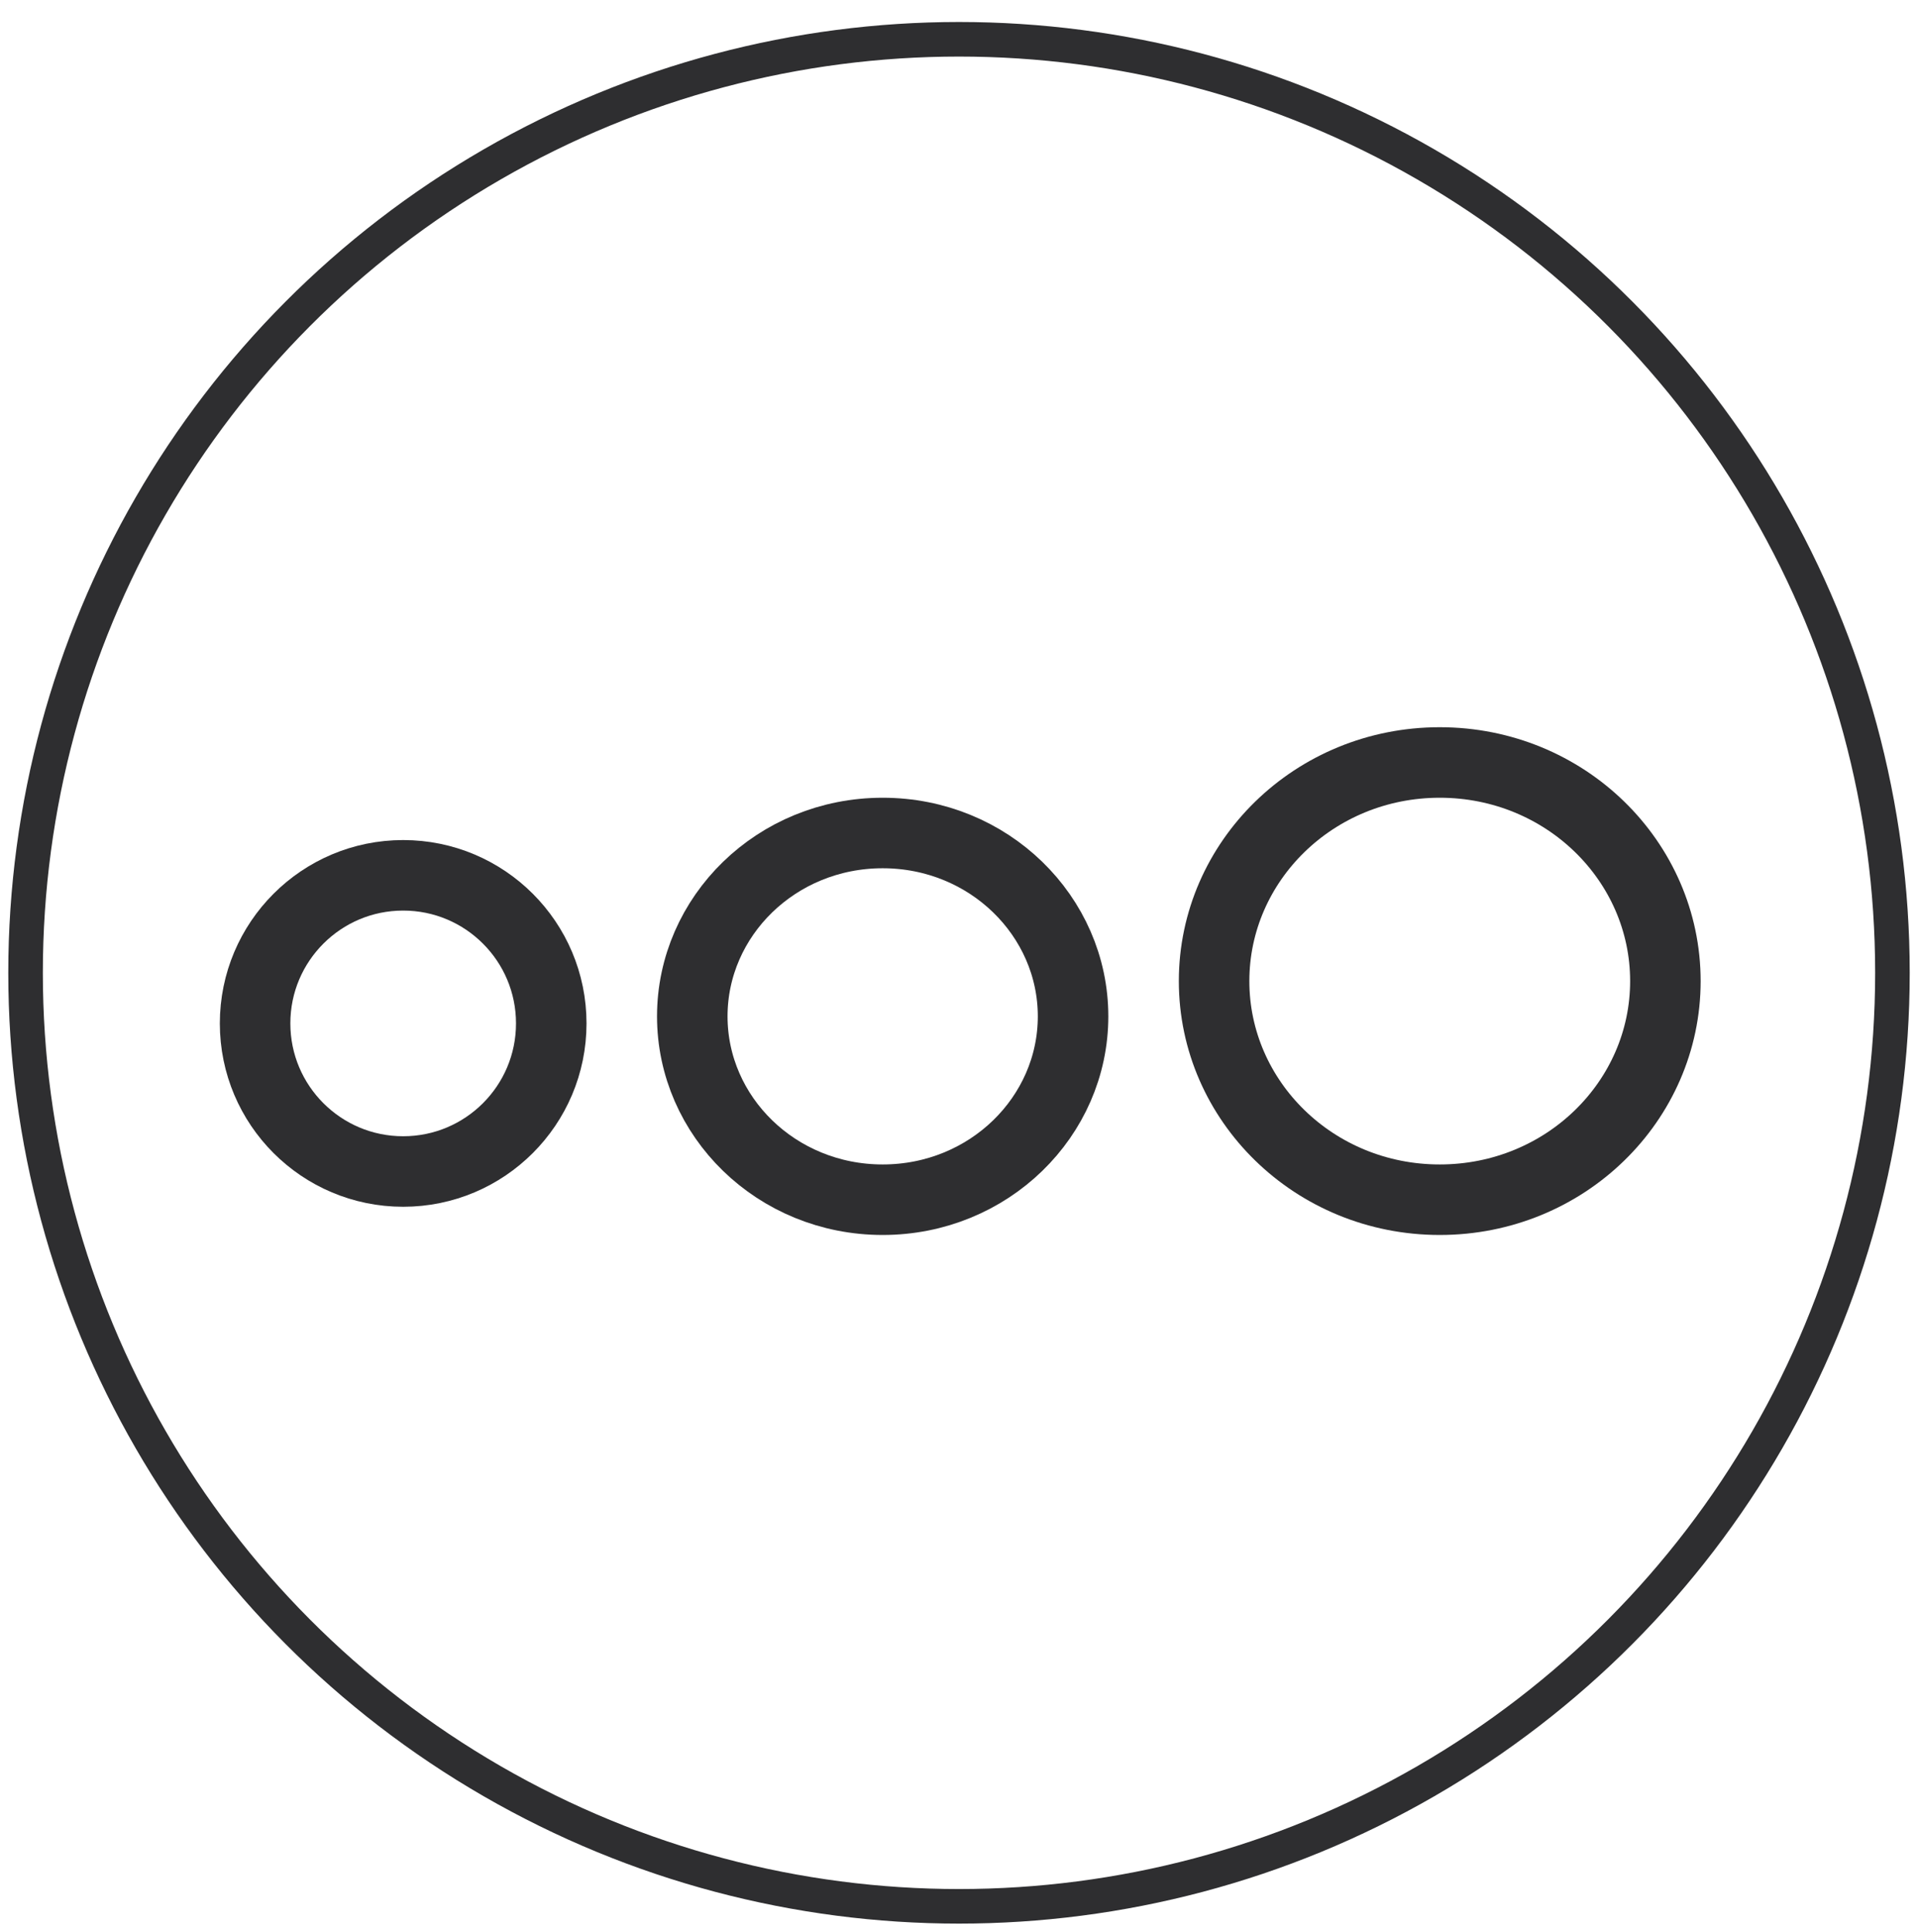 <svg xmlns="http://www.w3.org/2000/svg" fill="none" viewBox="0 0 136 137" height="137" width="136">
<circle stroke-width="2.451" stroke="#2E2E30" r="66.187" cy="68.972" cx="68"></circle>
<circle stroke-width="5" stroke="#2E2E30" r="10.5" cy="72.56" cx="28.588"></circle>
<path stroke-width="5" stroke="#2E2E30" d="M76.088 72.06C76.088 79.166 70.119 85.06 62.588 85.06C55.056 85.06 49.088 79.166 49.088 72.06C49.088 64.955 55.056 59.06 62.588 59.06C70.119 59.06 76.088 64.955 76.088 72.06Z"></path>
<path stroke-width="5" stroke="#2E2E30" d="M118.088 69.56C118.088 78.056 110.989 85.06 102.088 85.06C93.186 85.06 86.088 78.056 86.088 69.56C86.088 61.064 93.186 54.06 102.088 54.06C110.989 54.06 118.088 61.064 118.088 69.56Z"></path>
</svg>
